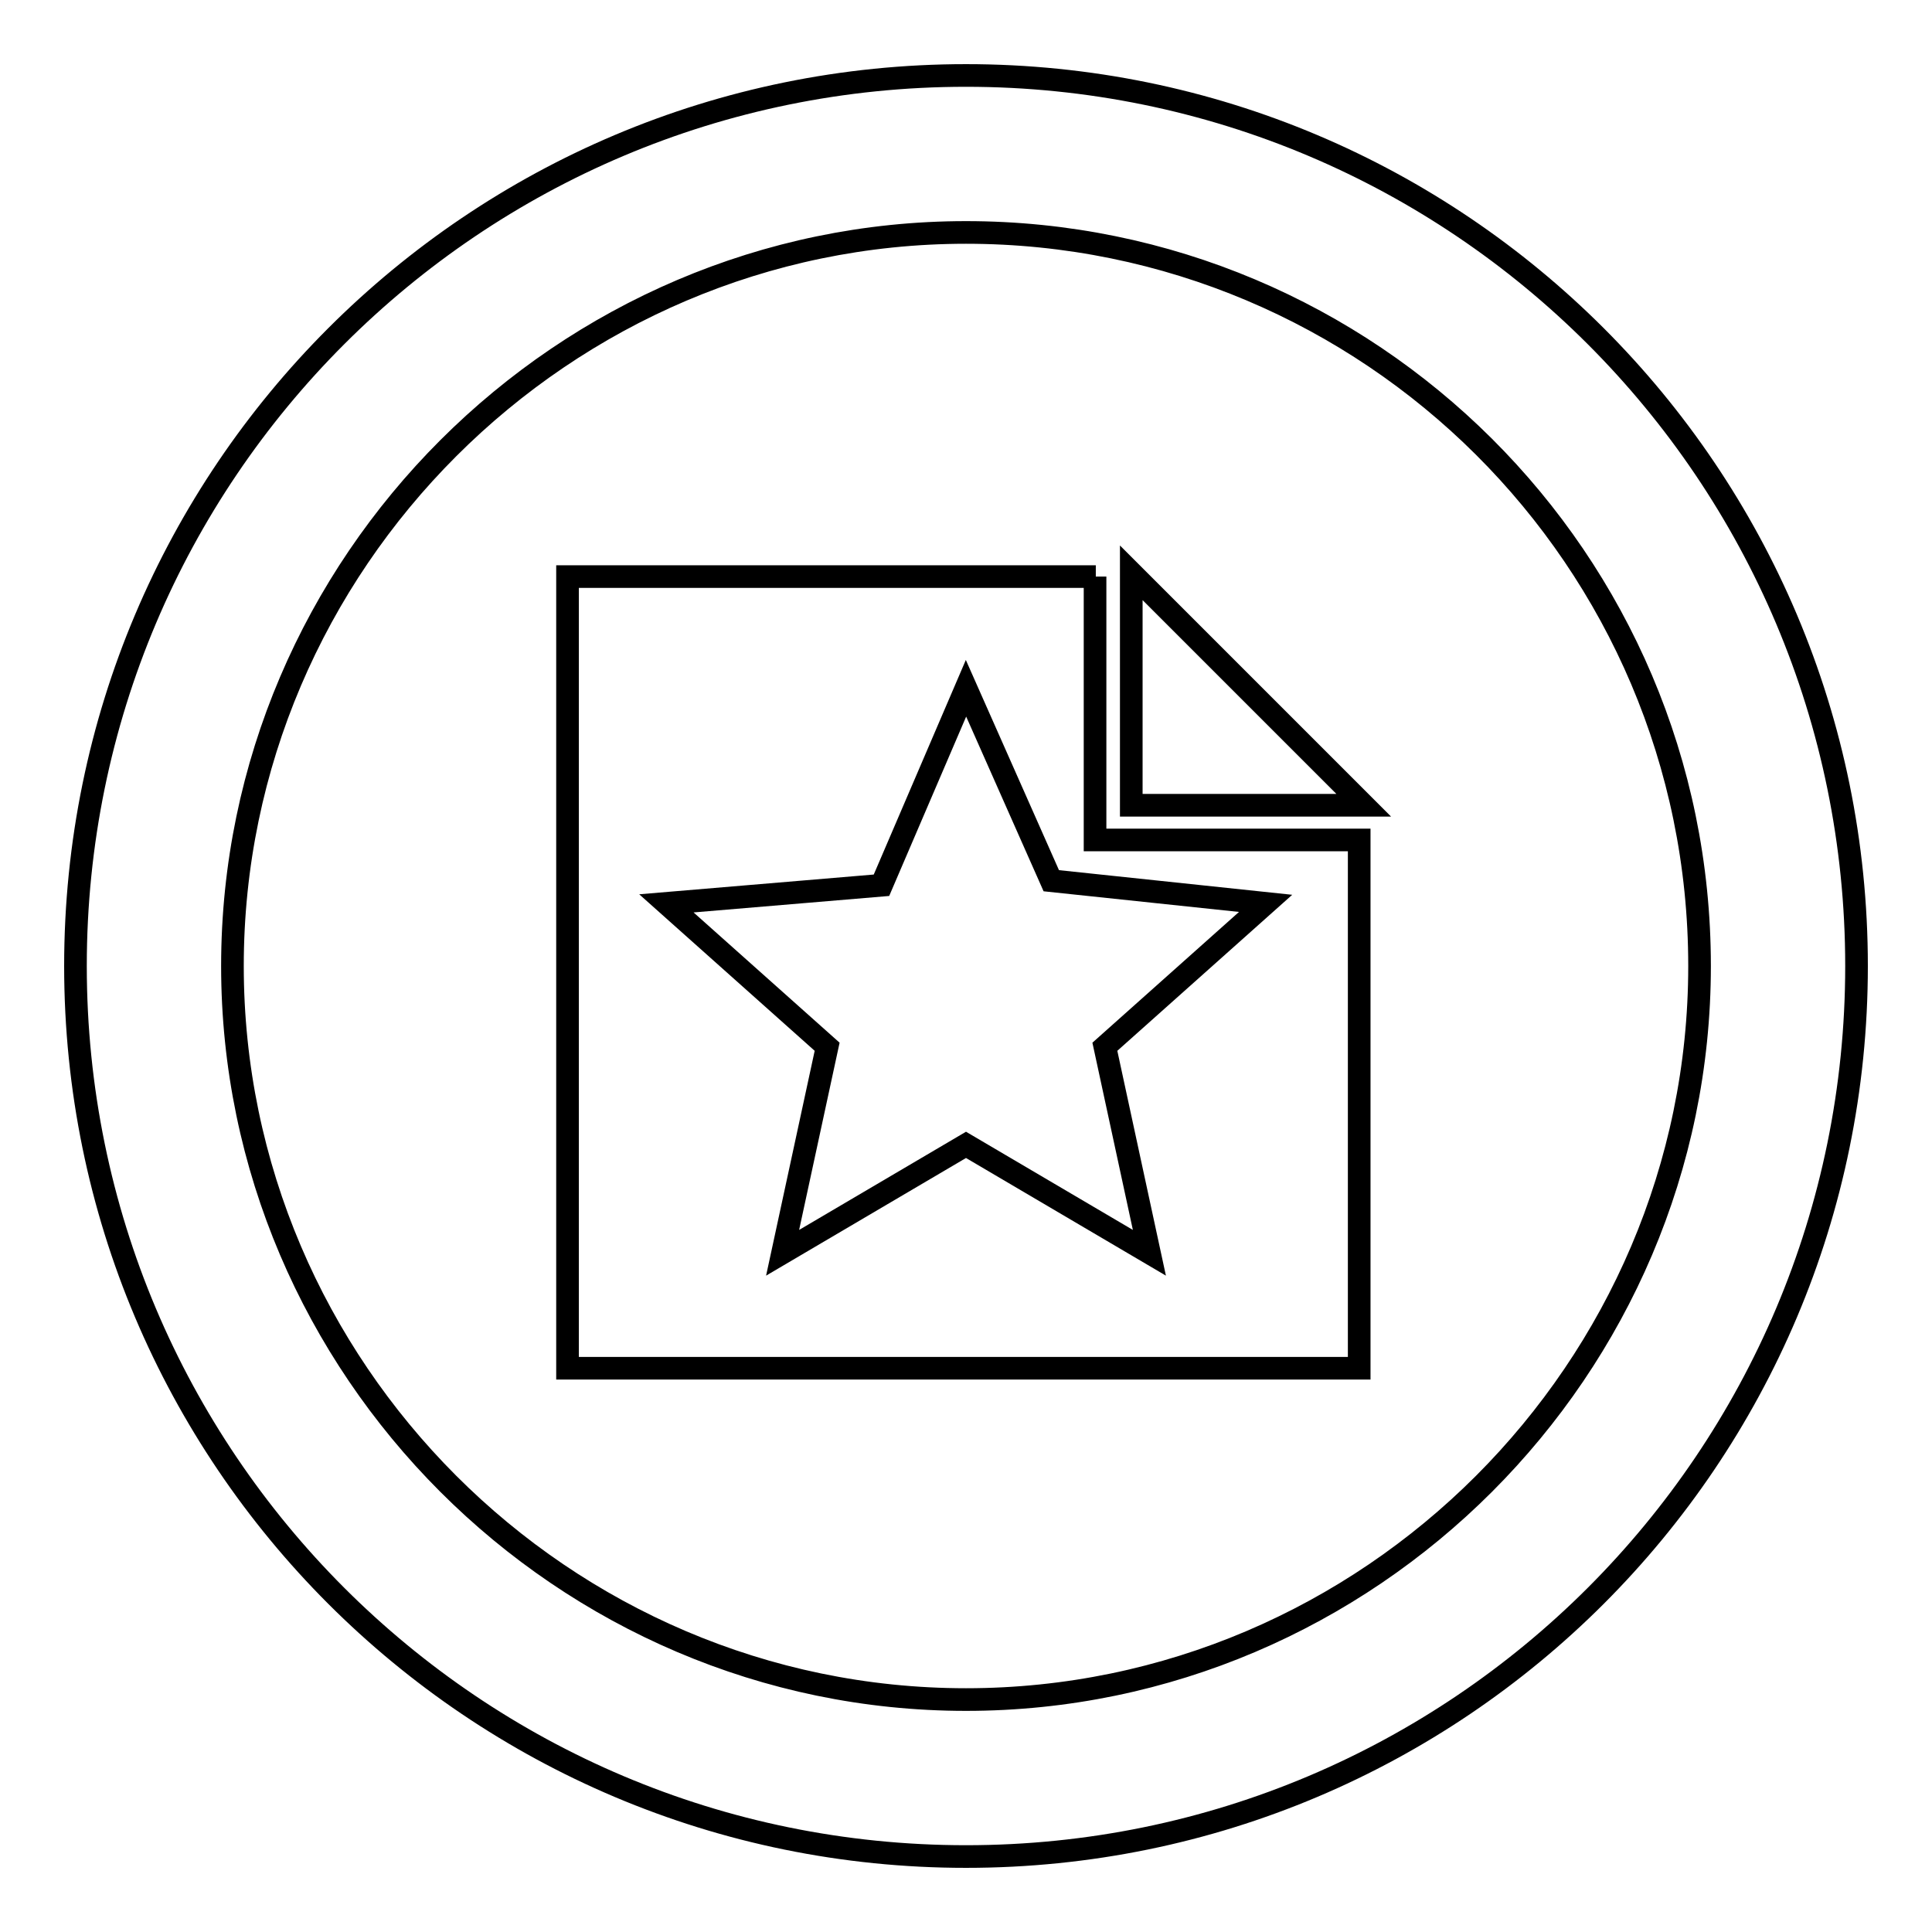 <?xml version="1.0" encoding="utf-8"?>
<!-- Svg Vector Icons : http://www.onlinewebfonts.com/icon -->
<!DOCTYPE svg PUBLIC "-//W3C//DTD SVG 1.1//EN" "http://www.w3.org/Graphics/SVG/1.1/DTD/svg11.dtd">
<svg version="1.1" xmlns="http://www.w3.org/2000/svg" xmlns:xlink="http://www.w3.org/1999/xlink" x="0px" y="0px" viewBox="0 0 256 256" enable-background="new 0 0 256 256" xml:space="preserve">
<g><g><path stroke-width="3" fill-opacity="0" stroke="#000000"  d="M128,10C62.8,10,10,62.8,10,128c0,65.2,52.8,118,118,118c65.2,0,118-52.8,118-118C246,62.8,193.2,10,128,10z M128,225.2c-53.4,0-97.2-43.9-97.2-97.2c0-53.4,43.9-97.2,97.2-97.2c53.4,0,97.2,43.3,97.2,97.2C225.2,181.4,181.4,225.2,128,225.2z"/><path stroke-width="3" fill-opacity="0" stroke="#000000"  d="M149.9,106.7c10.1,0,20.2,0,30.8,0c-10.1-10.1-20.2-20.2-30.8-30.8C149.9,86.5,149.9,96.6,149.9,106.7z"/><path stroke-width="3" fill-opacity="0" stroke="#000000"  d="M145.2,76.4h-70v104.9h104.9v-70h-35V76.4z M167.7,119.7l-21.3,19l5.9,27.3L128,151.7L103.7,166l5.9-27.3l-21.3-19l28.5-2.4L128,91.2l11.3,25.5L167.7,119.7z"/></g></g>
</svg>